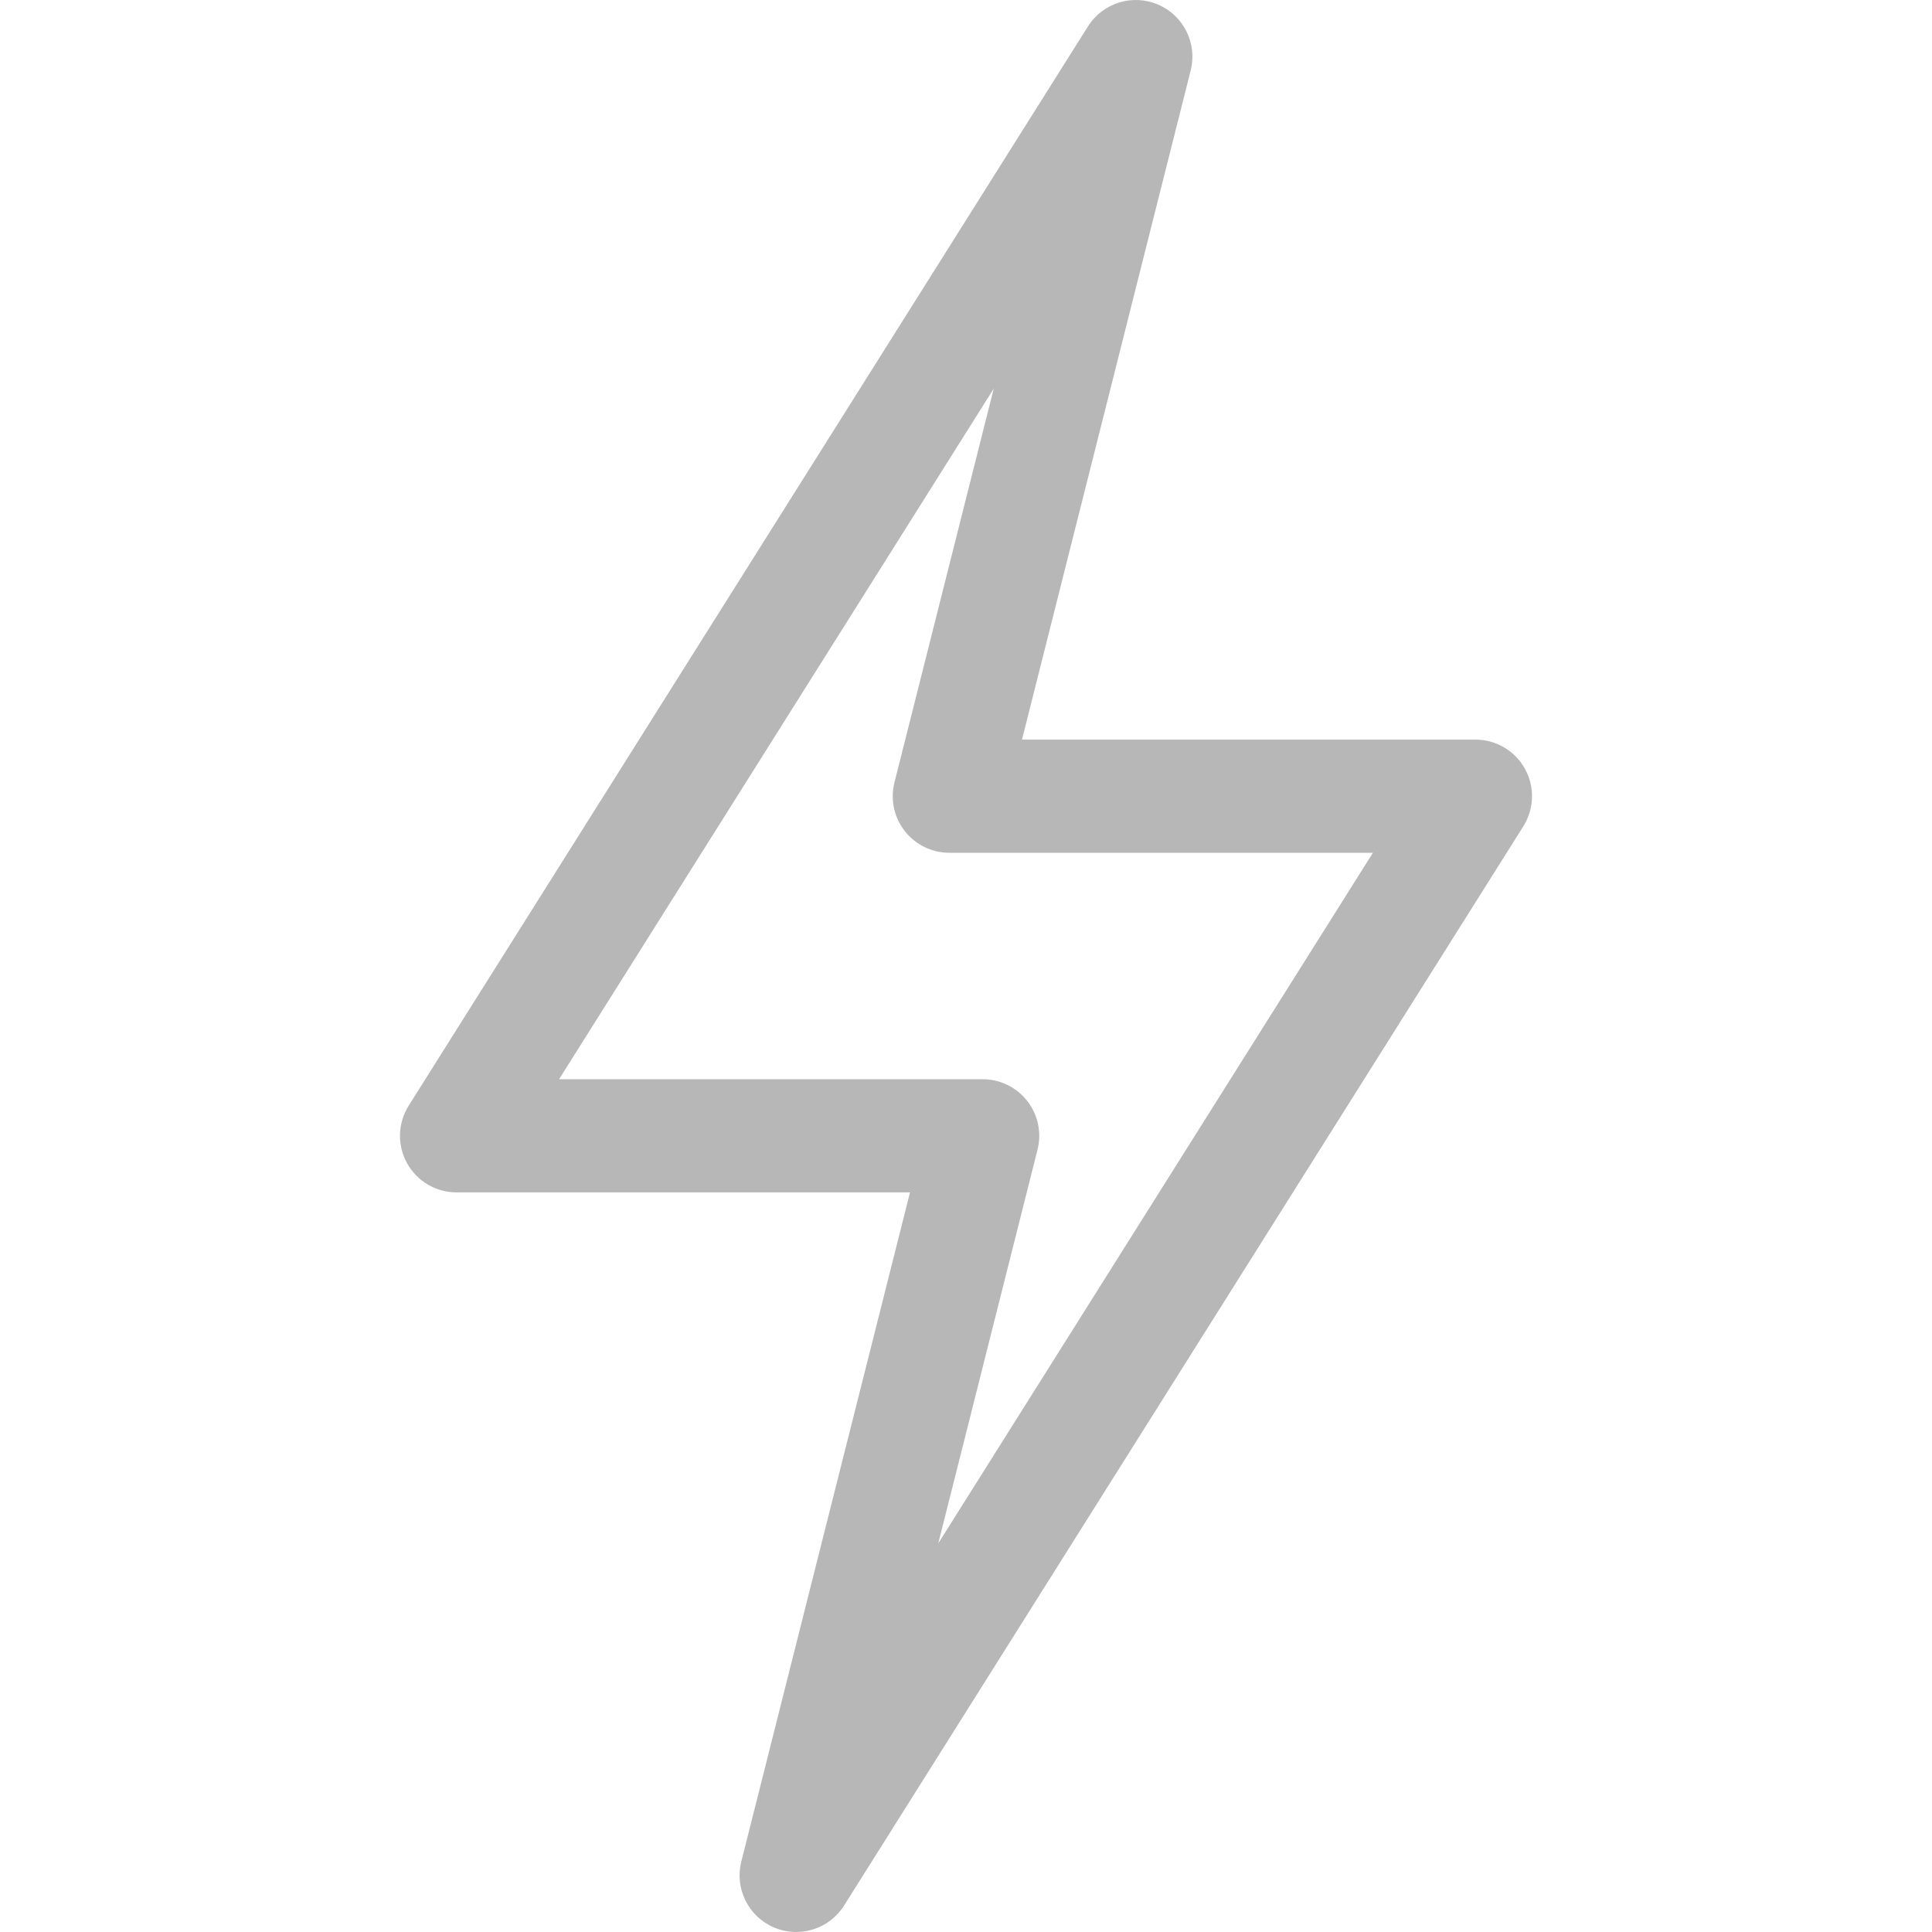 <svg width="50" height="50" viewBox="0 0 50 50" fill="none" xmlns="http://www.w3.org/2000/svg">
<g clip-path="url(#clip0_1856_608)">
<path d="M20.029 49.882C20.69 50.164 21.461 49.926 21.845 49.315L39.423 21.386C39.707 20.934 39.724 20.364 39.466 19.897C39.208 19.43 38.717 19.141 38.183 19.141H26.449L30.815 1.823C30.991 1.125 30.633 0.402 29.971 0.118C29.308 -0.165 28.538 0.075 28.155 0.685L10.577 28.614C10.293 29.066 10.276 29.636 10.534 30.103C10.792 30.57 11.283 30.859 11.816 30.859H23.551L19.185 48.177C19.009 48.876 19.367 49.598 20.029 49.882ZM14.469 27.93L25.718 10.057L23.149 20.248C23.038 20.686 23.136 21.15 23.414 21.506C23.691 21.862 24.118 22.07 24.569 22.07H35.531L24.282 39.943L26.851 29.753C26.961 29.315 26.864 28.85 26.586 28.494C26.309 28.138 25.882 27.93 25.431 27.93H14.469Z" fill="#B7B7B7"/>
</g>
<defs>
<clipPath id="clip0_1856_608">
<rect width="50" height="50" fill="white"/>
</clipPath>
</defs>
</svg>
